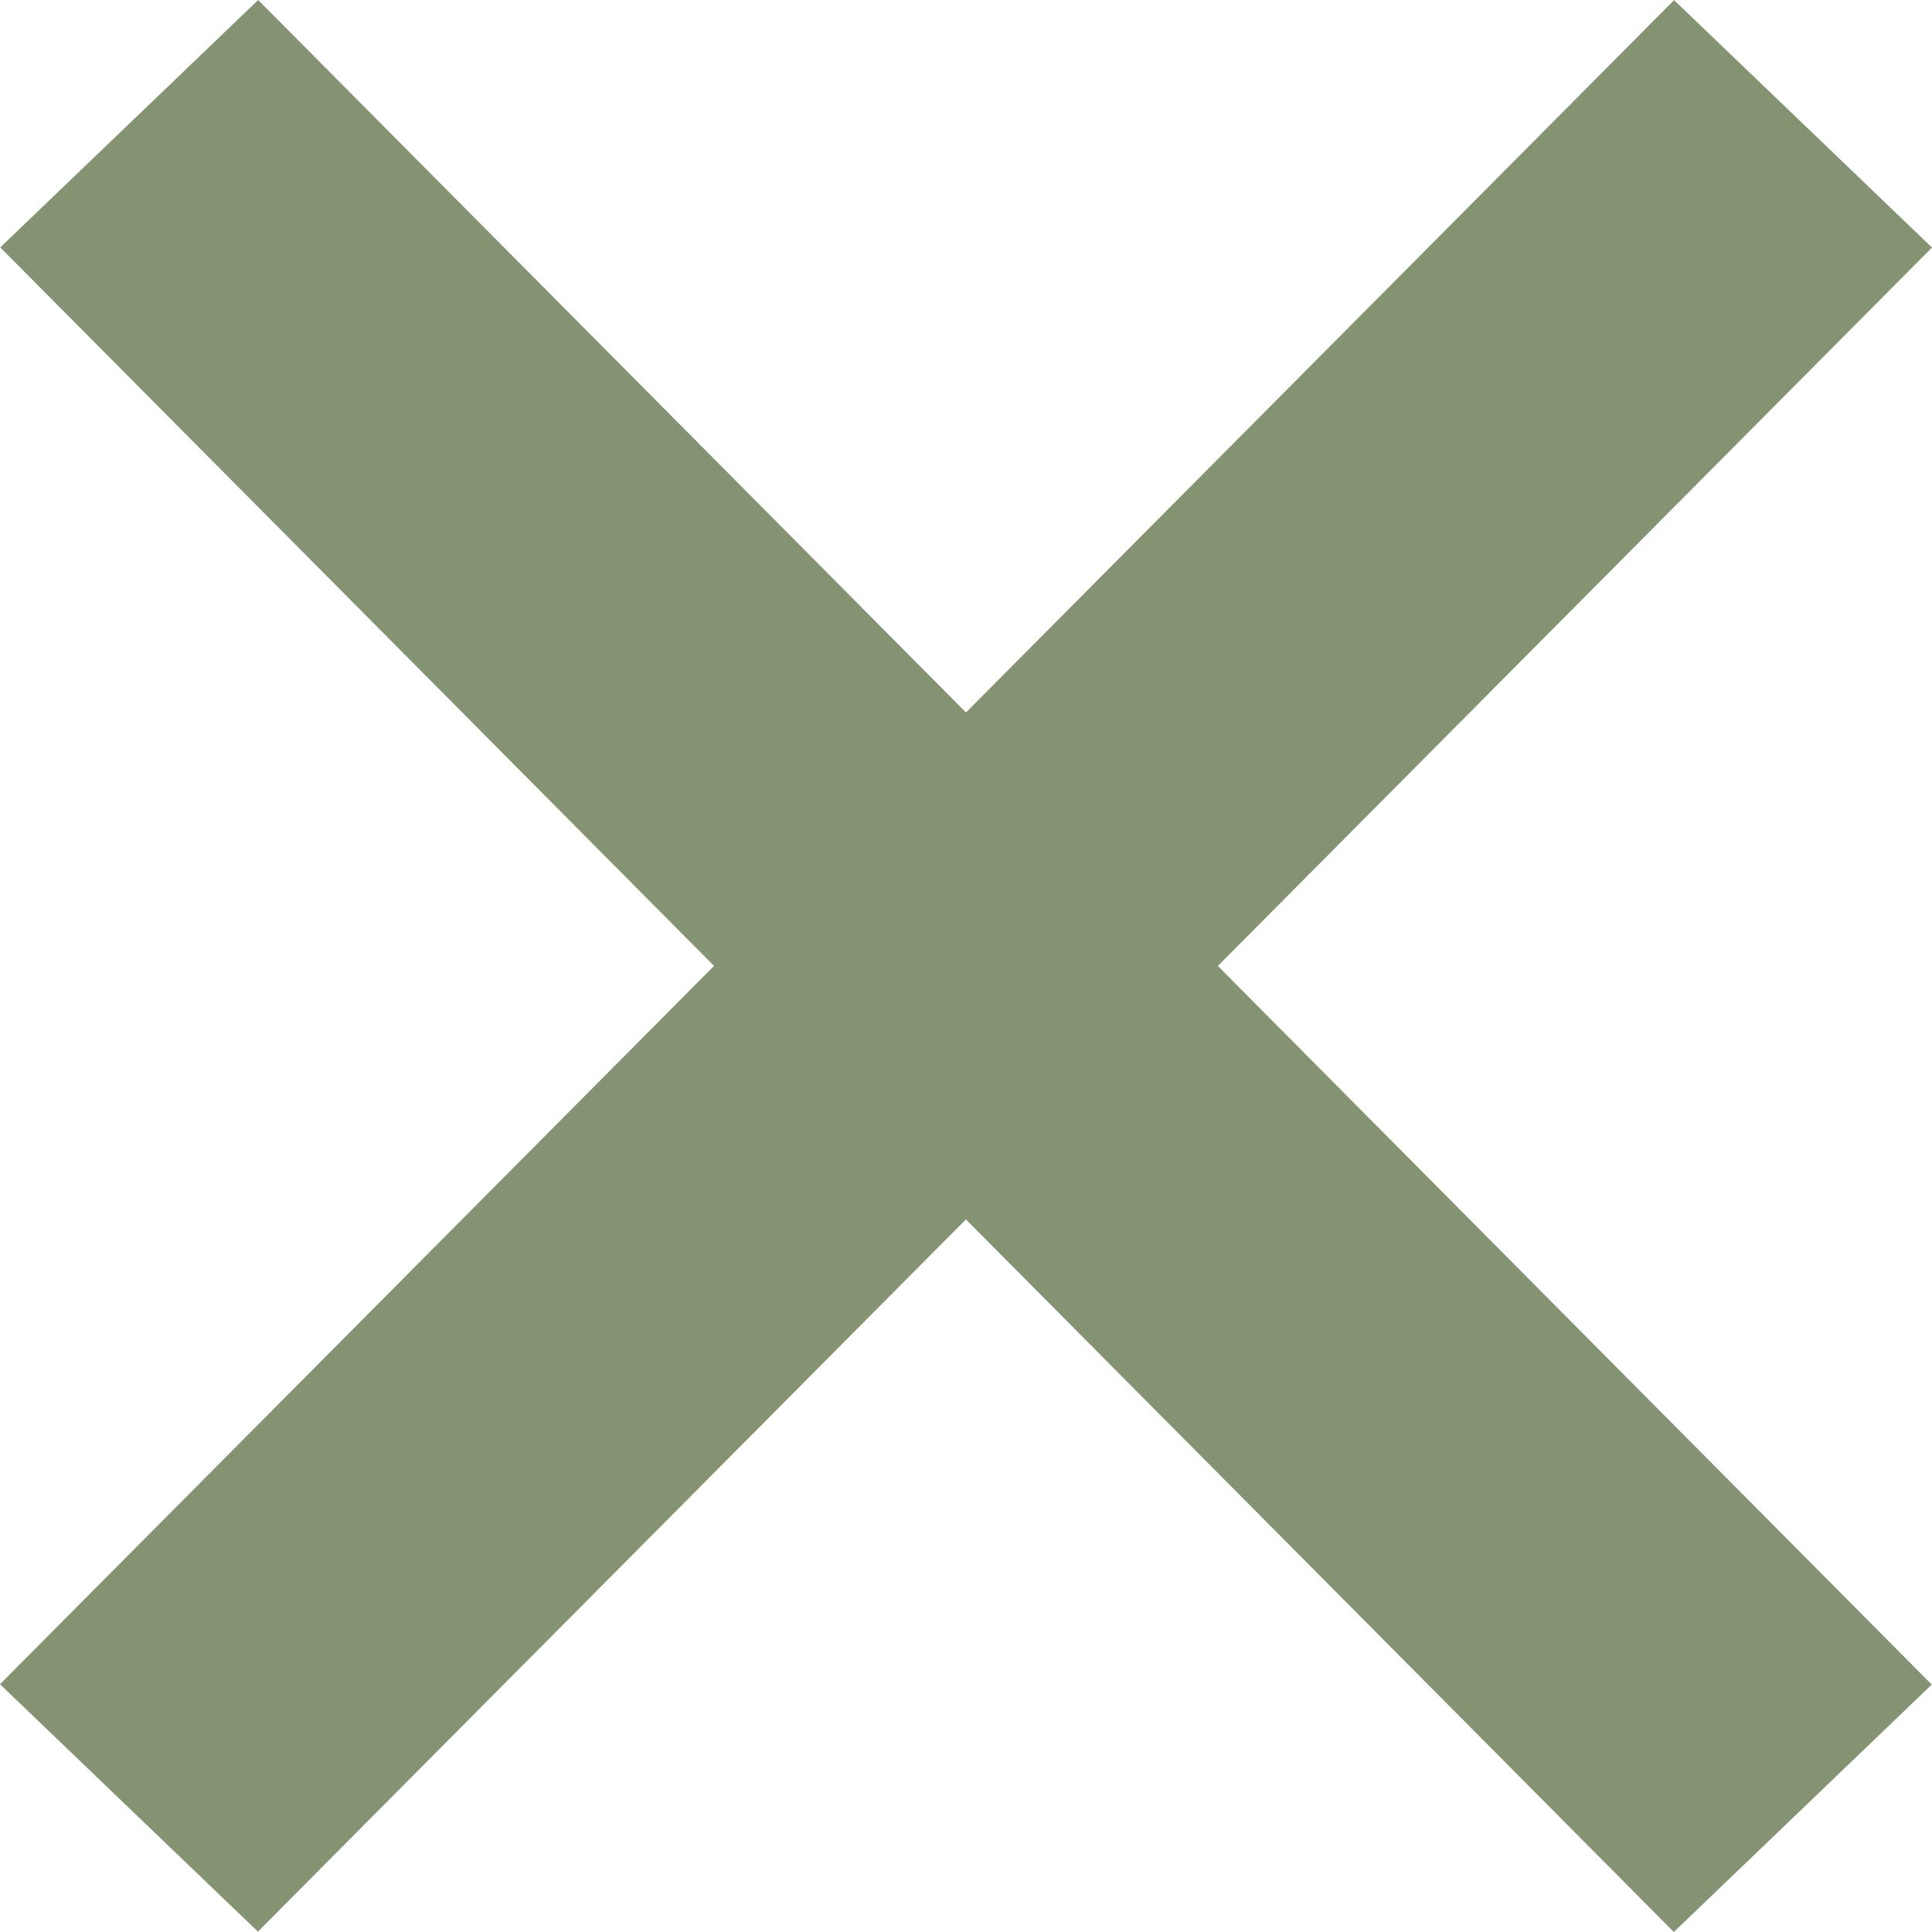 <svg width="16" height="16" viewBox="0 0 16 16" fill="none" xmlns="http://www.w3.org/2000/svg">
<g id="Vector">
<path d="M2.138 0L15.998 13.951L13.862 16L0.002 2.049L2.138 0Z" fill="#849372"/>
<path d="M13.864 0.001L16 2.05L2.136 15.997L0 13.948L13.864 0.001Z" fill="#849372"/>
</g>
</svg>
